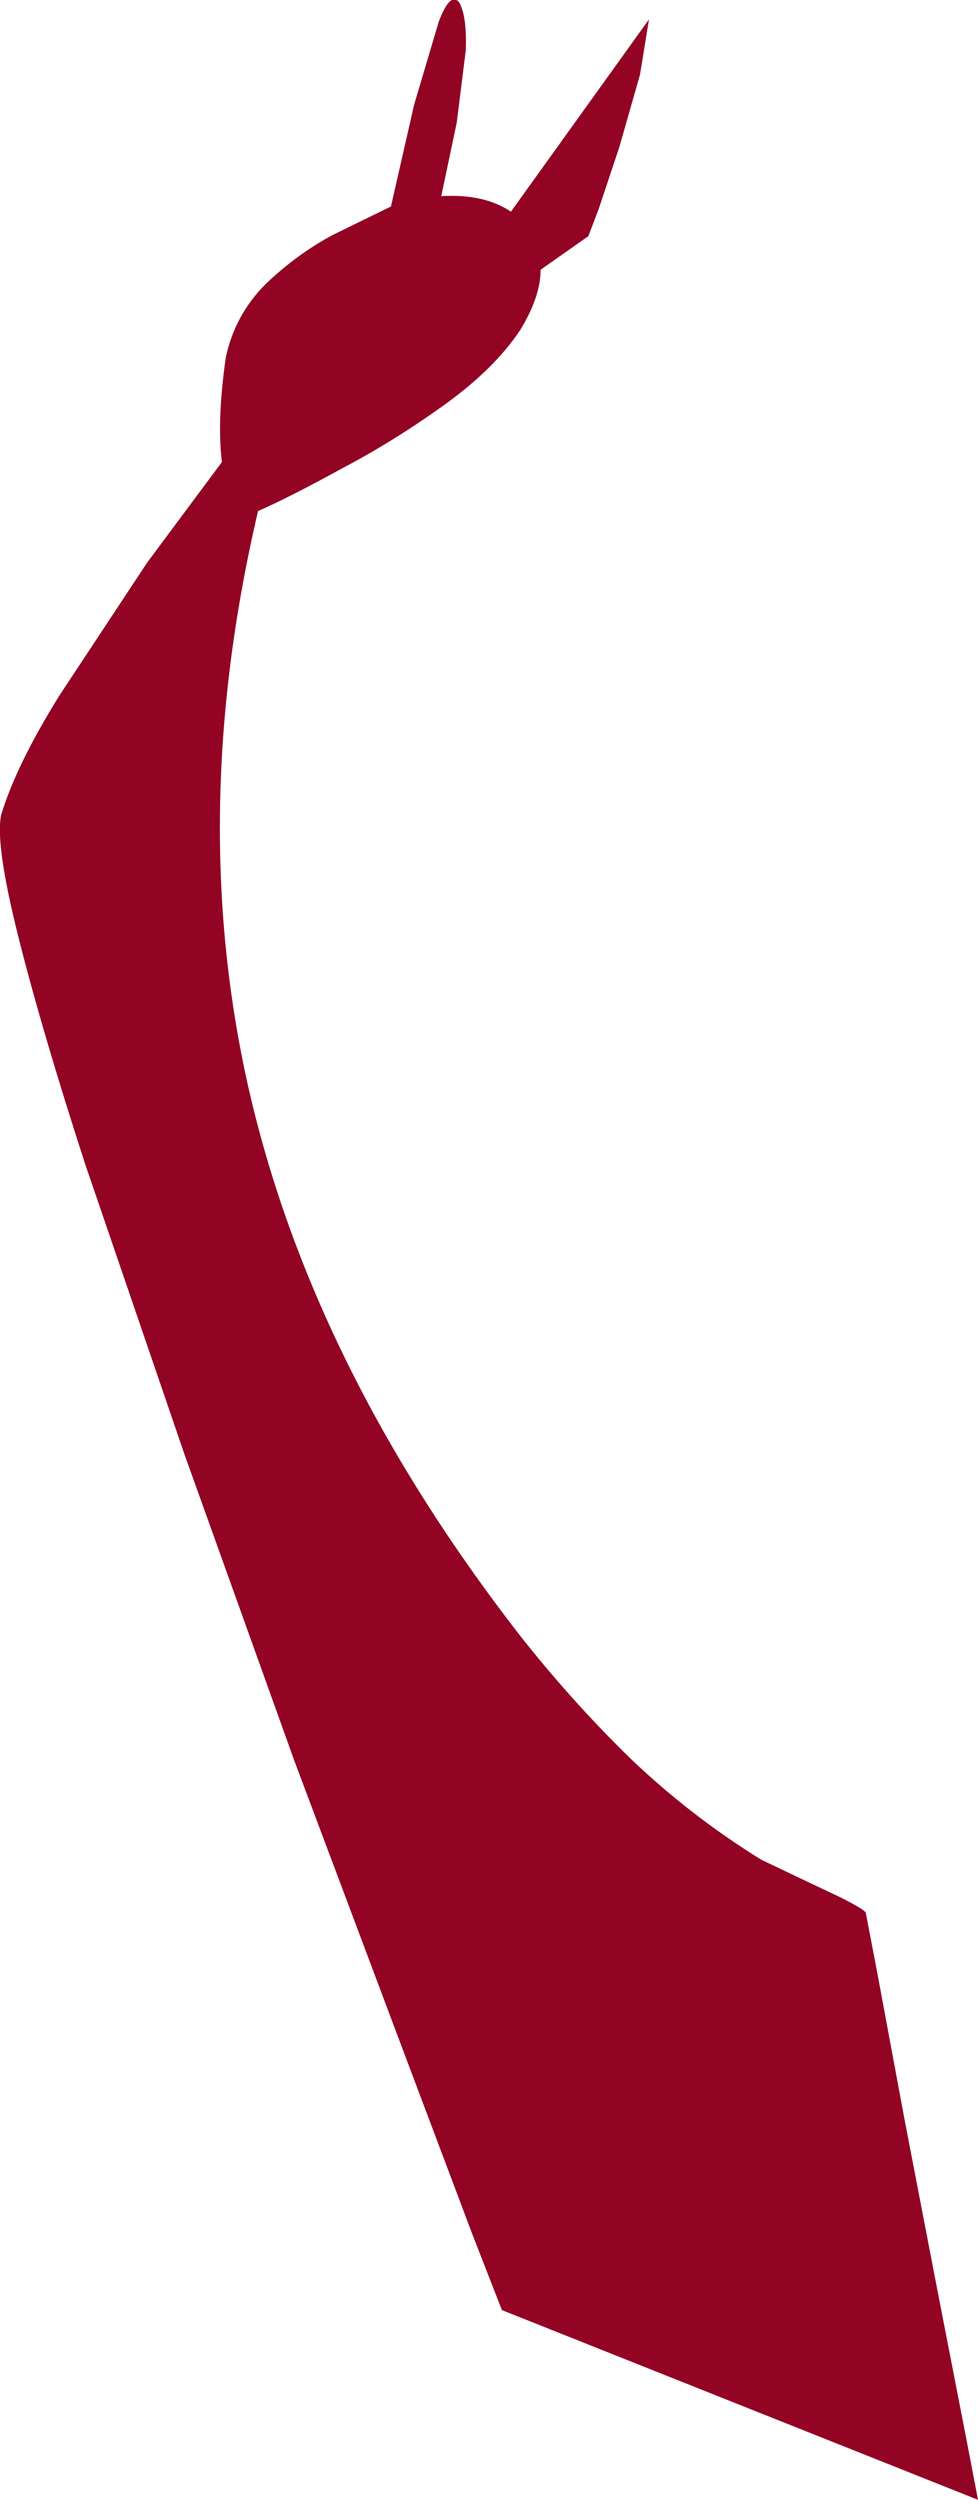 <?xml version="1.0" encoding="UTF-8" standalone="no"?>
<svg xmlns:xlink="http://www.w3.org/1999/xlink" height="96.85px" width="37.9px" xmlns="http://www.w3.org/2000/svg">
  <g transform="matrix(1.0, 0.0, 0.0, 1.0, 18.95, 48.4)">
    <path d="M6.2 -47.65 L5.85 -45.5 5.05 -42.7 4.25 -40.3 3.85 -39.25 2.0 -37.95 Q2.0 -36.9 1.2 -35.6 0.2 -34.1 -1.75 -32.7 -3.7 -31.3 -5.7 -30.25 -7.7 -29.15 -8.95 -28.6 -11.75 -16.65 -9.25 -5.95 -6.75 4.7 1.15 14.9 3.15 17.45 5.45 19.7 7.8 21.95 10.55 23.65 L11.7 24.2 13.6 25.1 Q14.5 25.55 14.6 25.7 L15.05 28.05 16.1 33.7 17.4 40.45 18.5 46.1 18.95 48.45 0.5 41.1 -0.65 38.15 -3.55 30.45 -7.55 19.8 -11.8 7.95 -15.65 -3.3 Q-17.35 -8.55 -18.25 -12.15 -19.15 -15.75 -18.9 -16.85 -18.3 -18.8 -16.65 -21.45 L-13.25 -26.6 -10.35 -30.5 Q-10.55 -32.1 -10.2 -34.55 -9.85 -36.2 -8.65 -37.4 -7.45 -38.55 -6.05 -39.3 L-3.8 -40.4 -2.9 -44.35 -1.95 -47.55 Q-1.5 -48.75 -1.15 -48.3 -0.85 -47.75 -0.9 -46.45 L-1.25 -43.65 -1.85 -40.8 Q-0.2 -40.9 0.85 -40.2 L6.2 -47.65" fill="#930323" fill-rule="evenodd" stroke="none"/>
  </g>
</svg>
